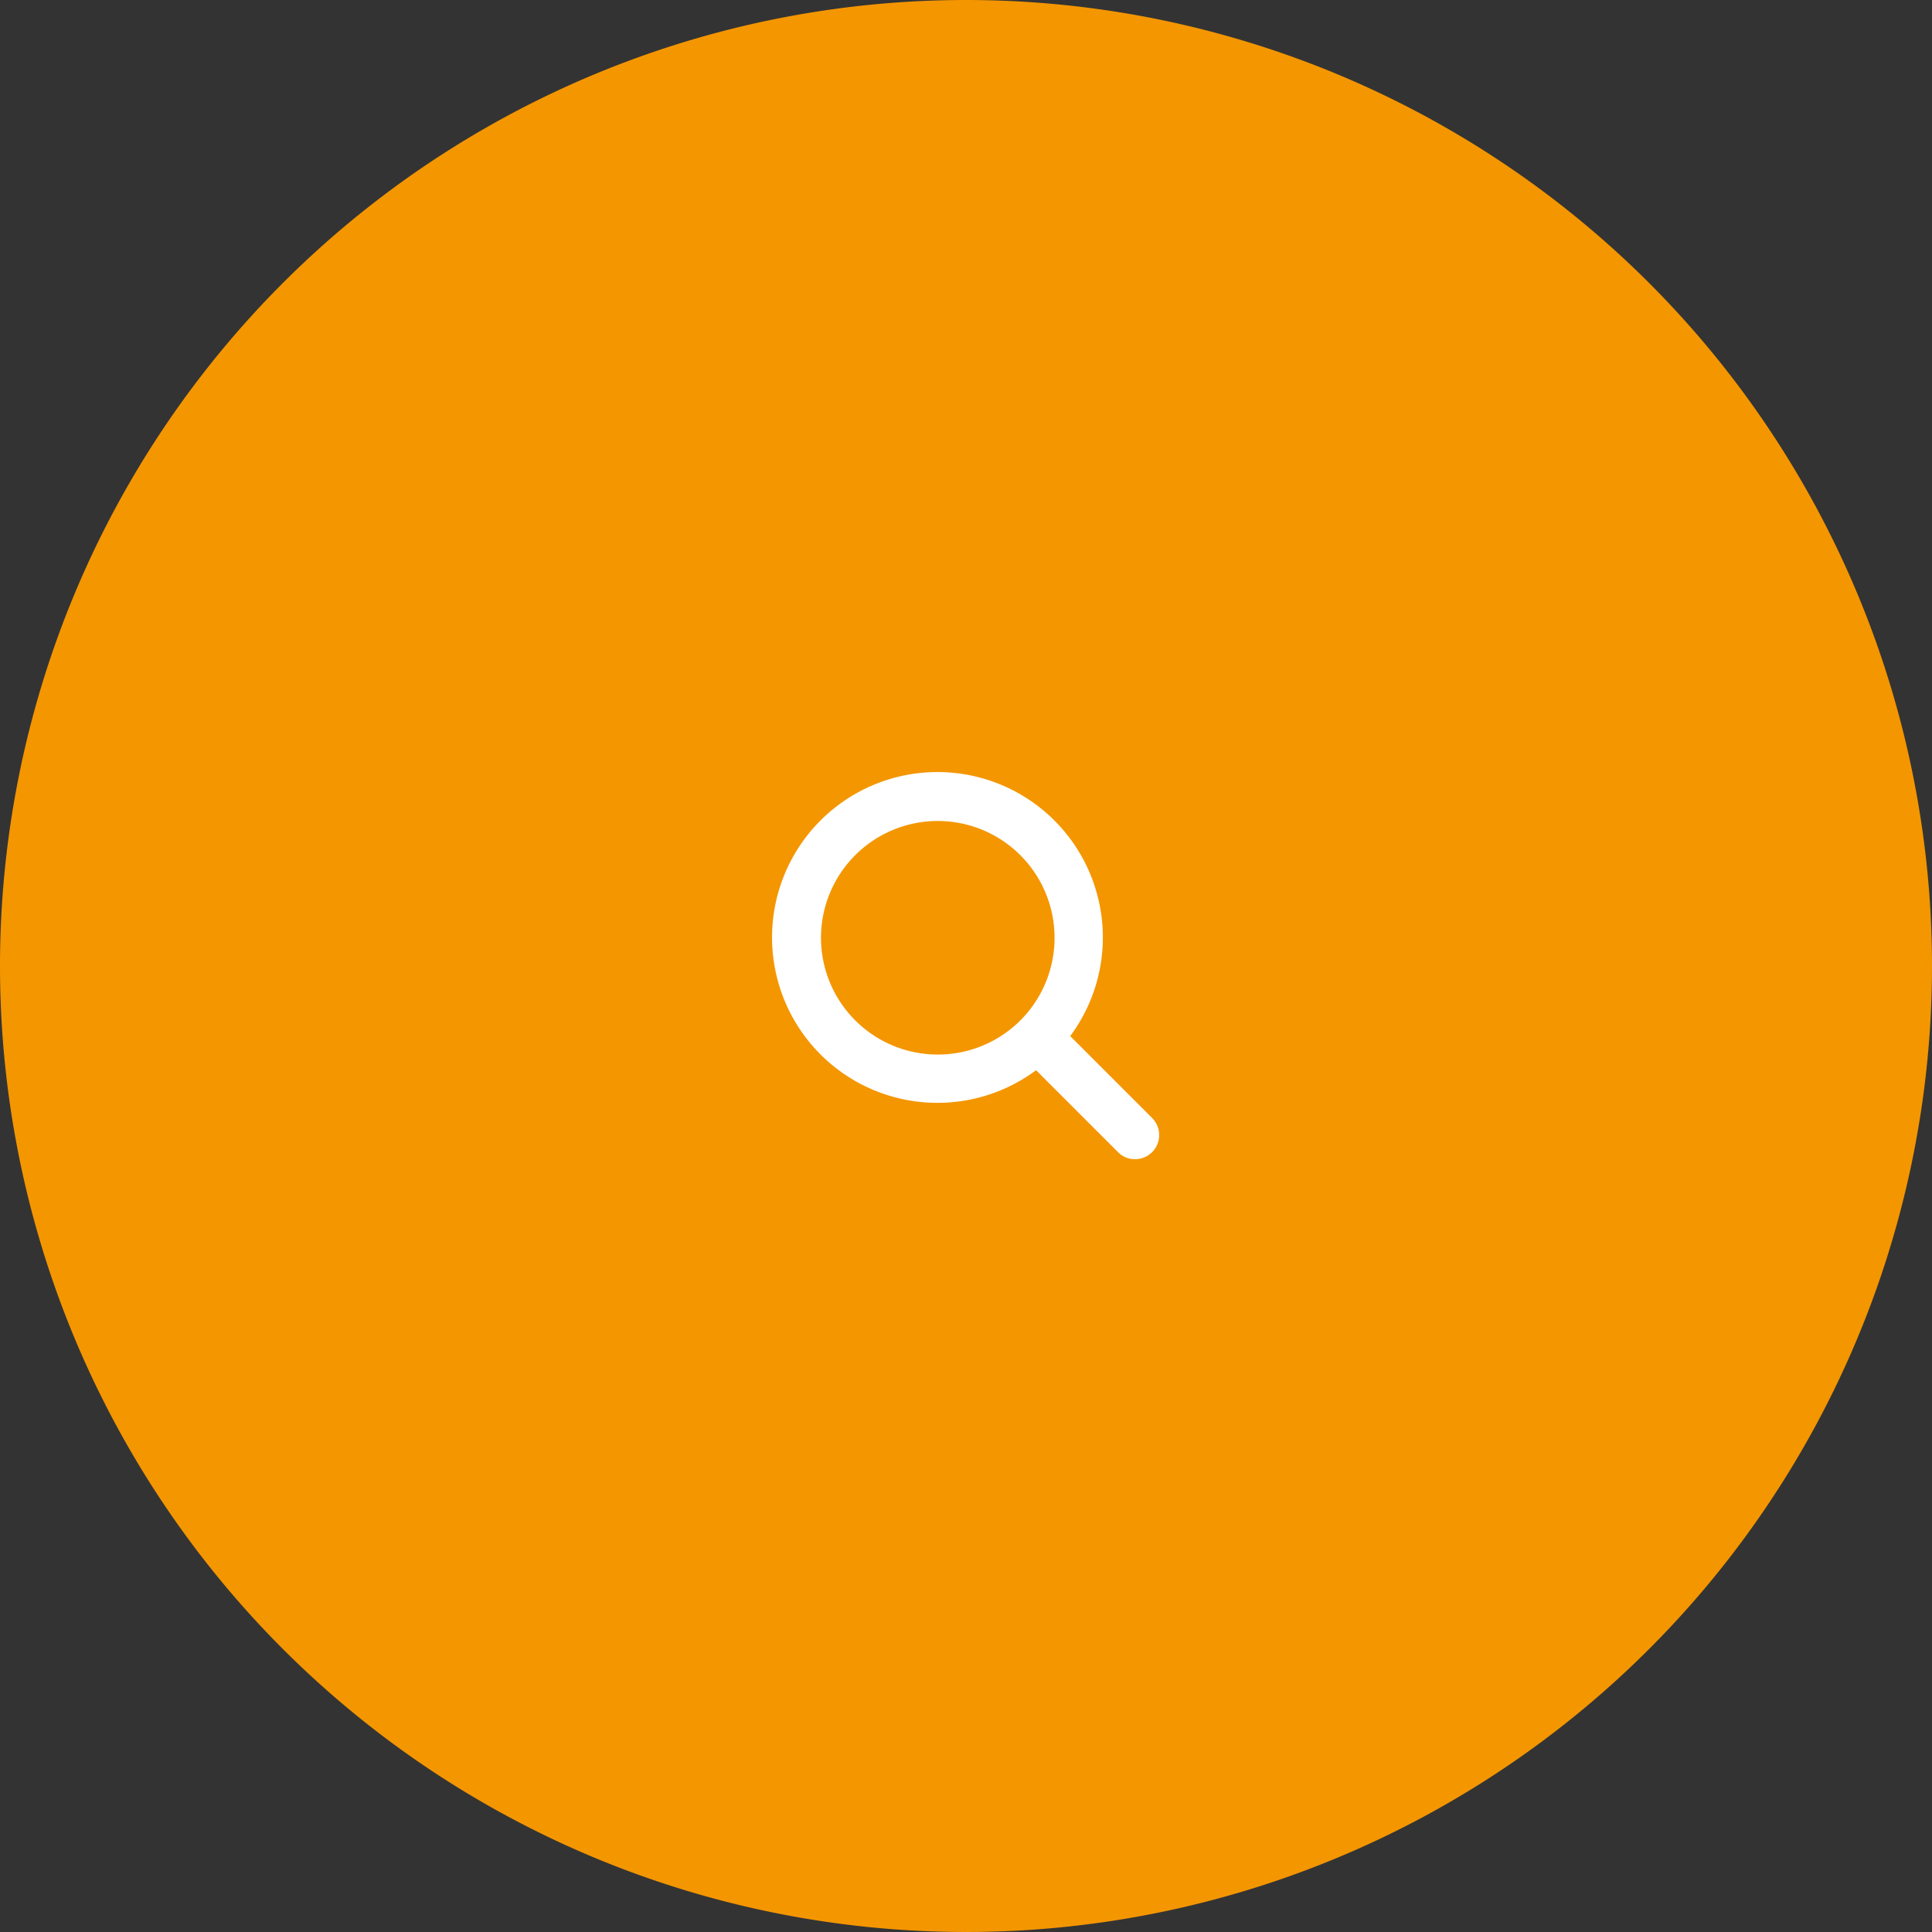 <svg xmlns="http://www.w3.org/2000/svg" width="180" height="180" viewBox="0 0 180 180"><rect x="0" y="0" width="180" height="180" fill="#333333" stroke="none"/><title>icon--lupa</title><path d="M90,0A90,90,0,1,1,0,90,90,90,0,0,1,90,0Z" style="fill:#f49600"/><path d="M107.34,104.16l-7.63-7.63a15.41,15.41,0,1,0-3.18,3.18l7.63,7.63a2.21,2.21,0,0,0,1.59.66,2.25,2.25,0,0,0,1.59-3.84Zm-20-5.91A10.88,10.88,0,1,1,98.25,87.38,10.87,10.87,0,0,1,87.38,98.25Z" style="fill:#fff"/></svg>